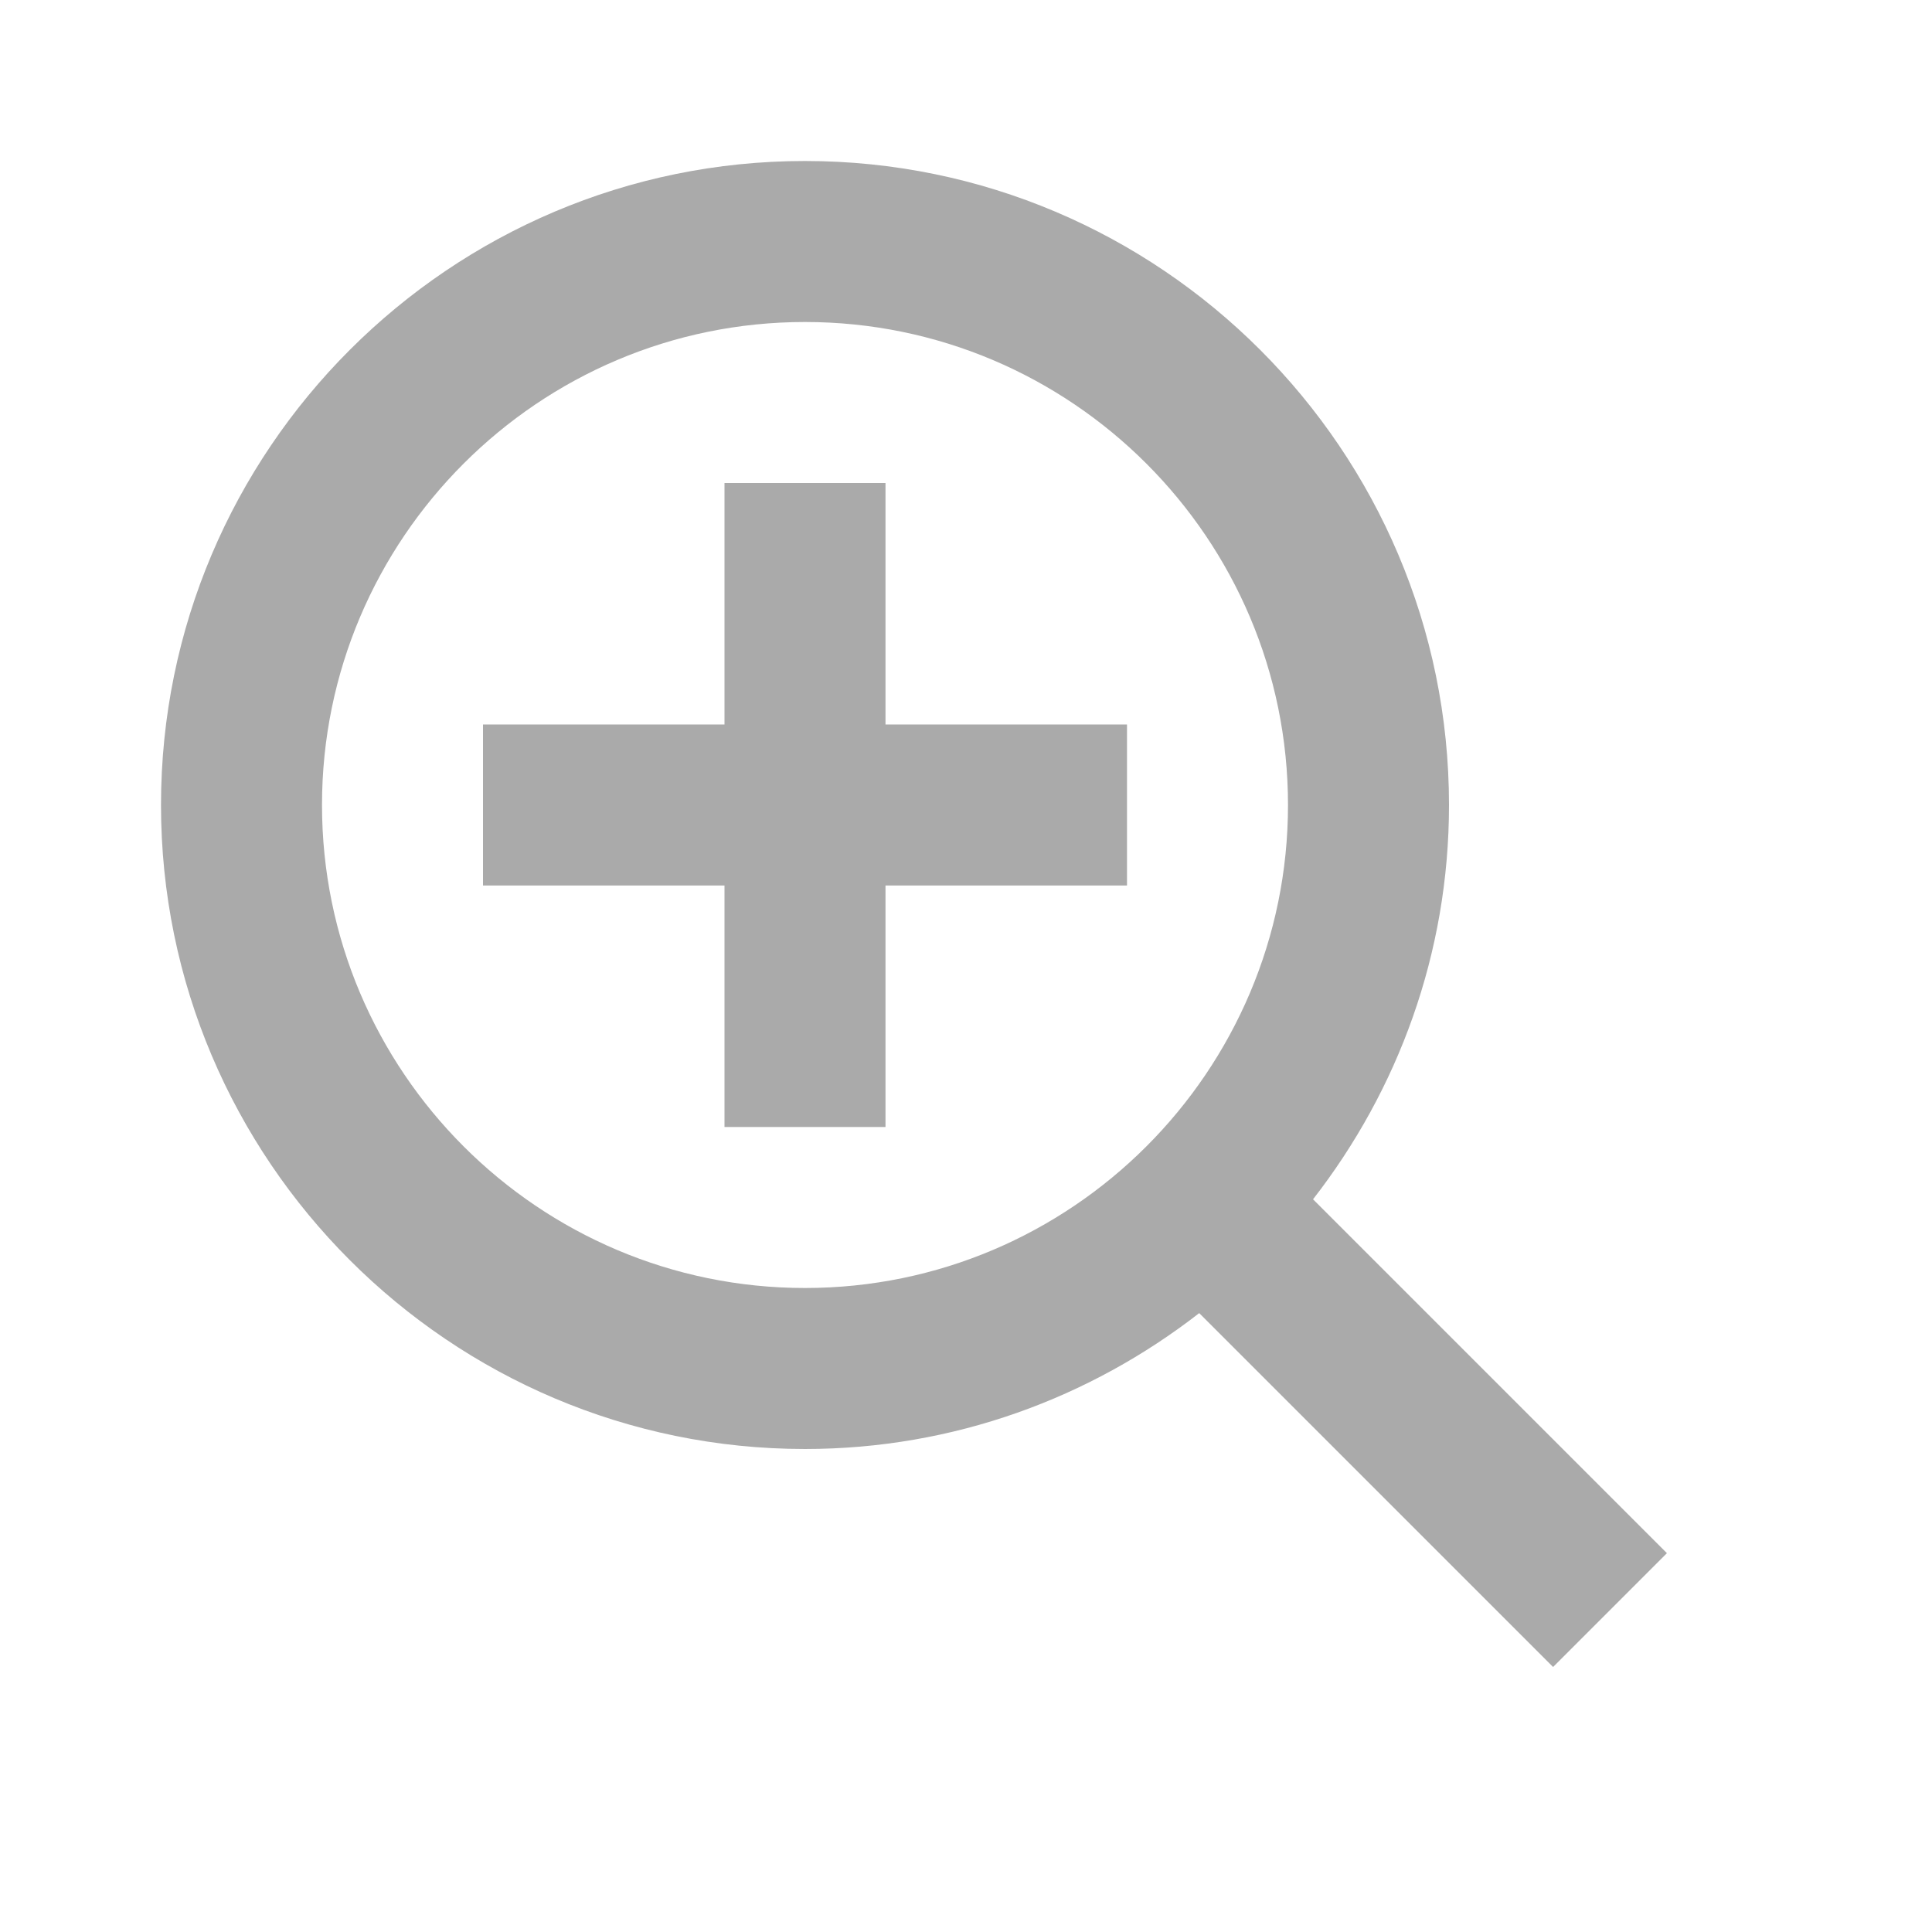 <svg xmlns="http://www.w3.org/2000/svg" width="24" height="24" viewBox="0 0 24 24"><path fill="#aaa" d="M11 6L9 6 9 9 6 9 6 11 9 11 9 14 11 14 11 11 14 11 14 9 11 9z"/><path fill="#aaa" d="M10,2c-4.411,0-8,3.589-8,8s3.589,8,8,8c1.846,0,3.543-0.635,4.897-1.688l4.396,4.396l1.414-1.414l-4.396-4.396 C17.365,13.543,18,11.846,18,10C18,5.589,14.411,2,10,2z M10,16c-3.309,0-6-2.691-6-6s2.691-6,6-6s6,2.691,6,6S13.309,16,10,16z"/></svg>